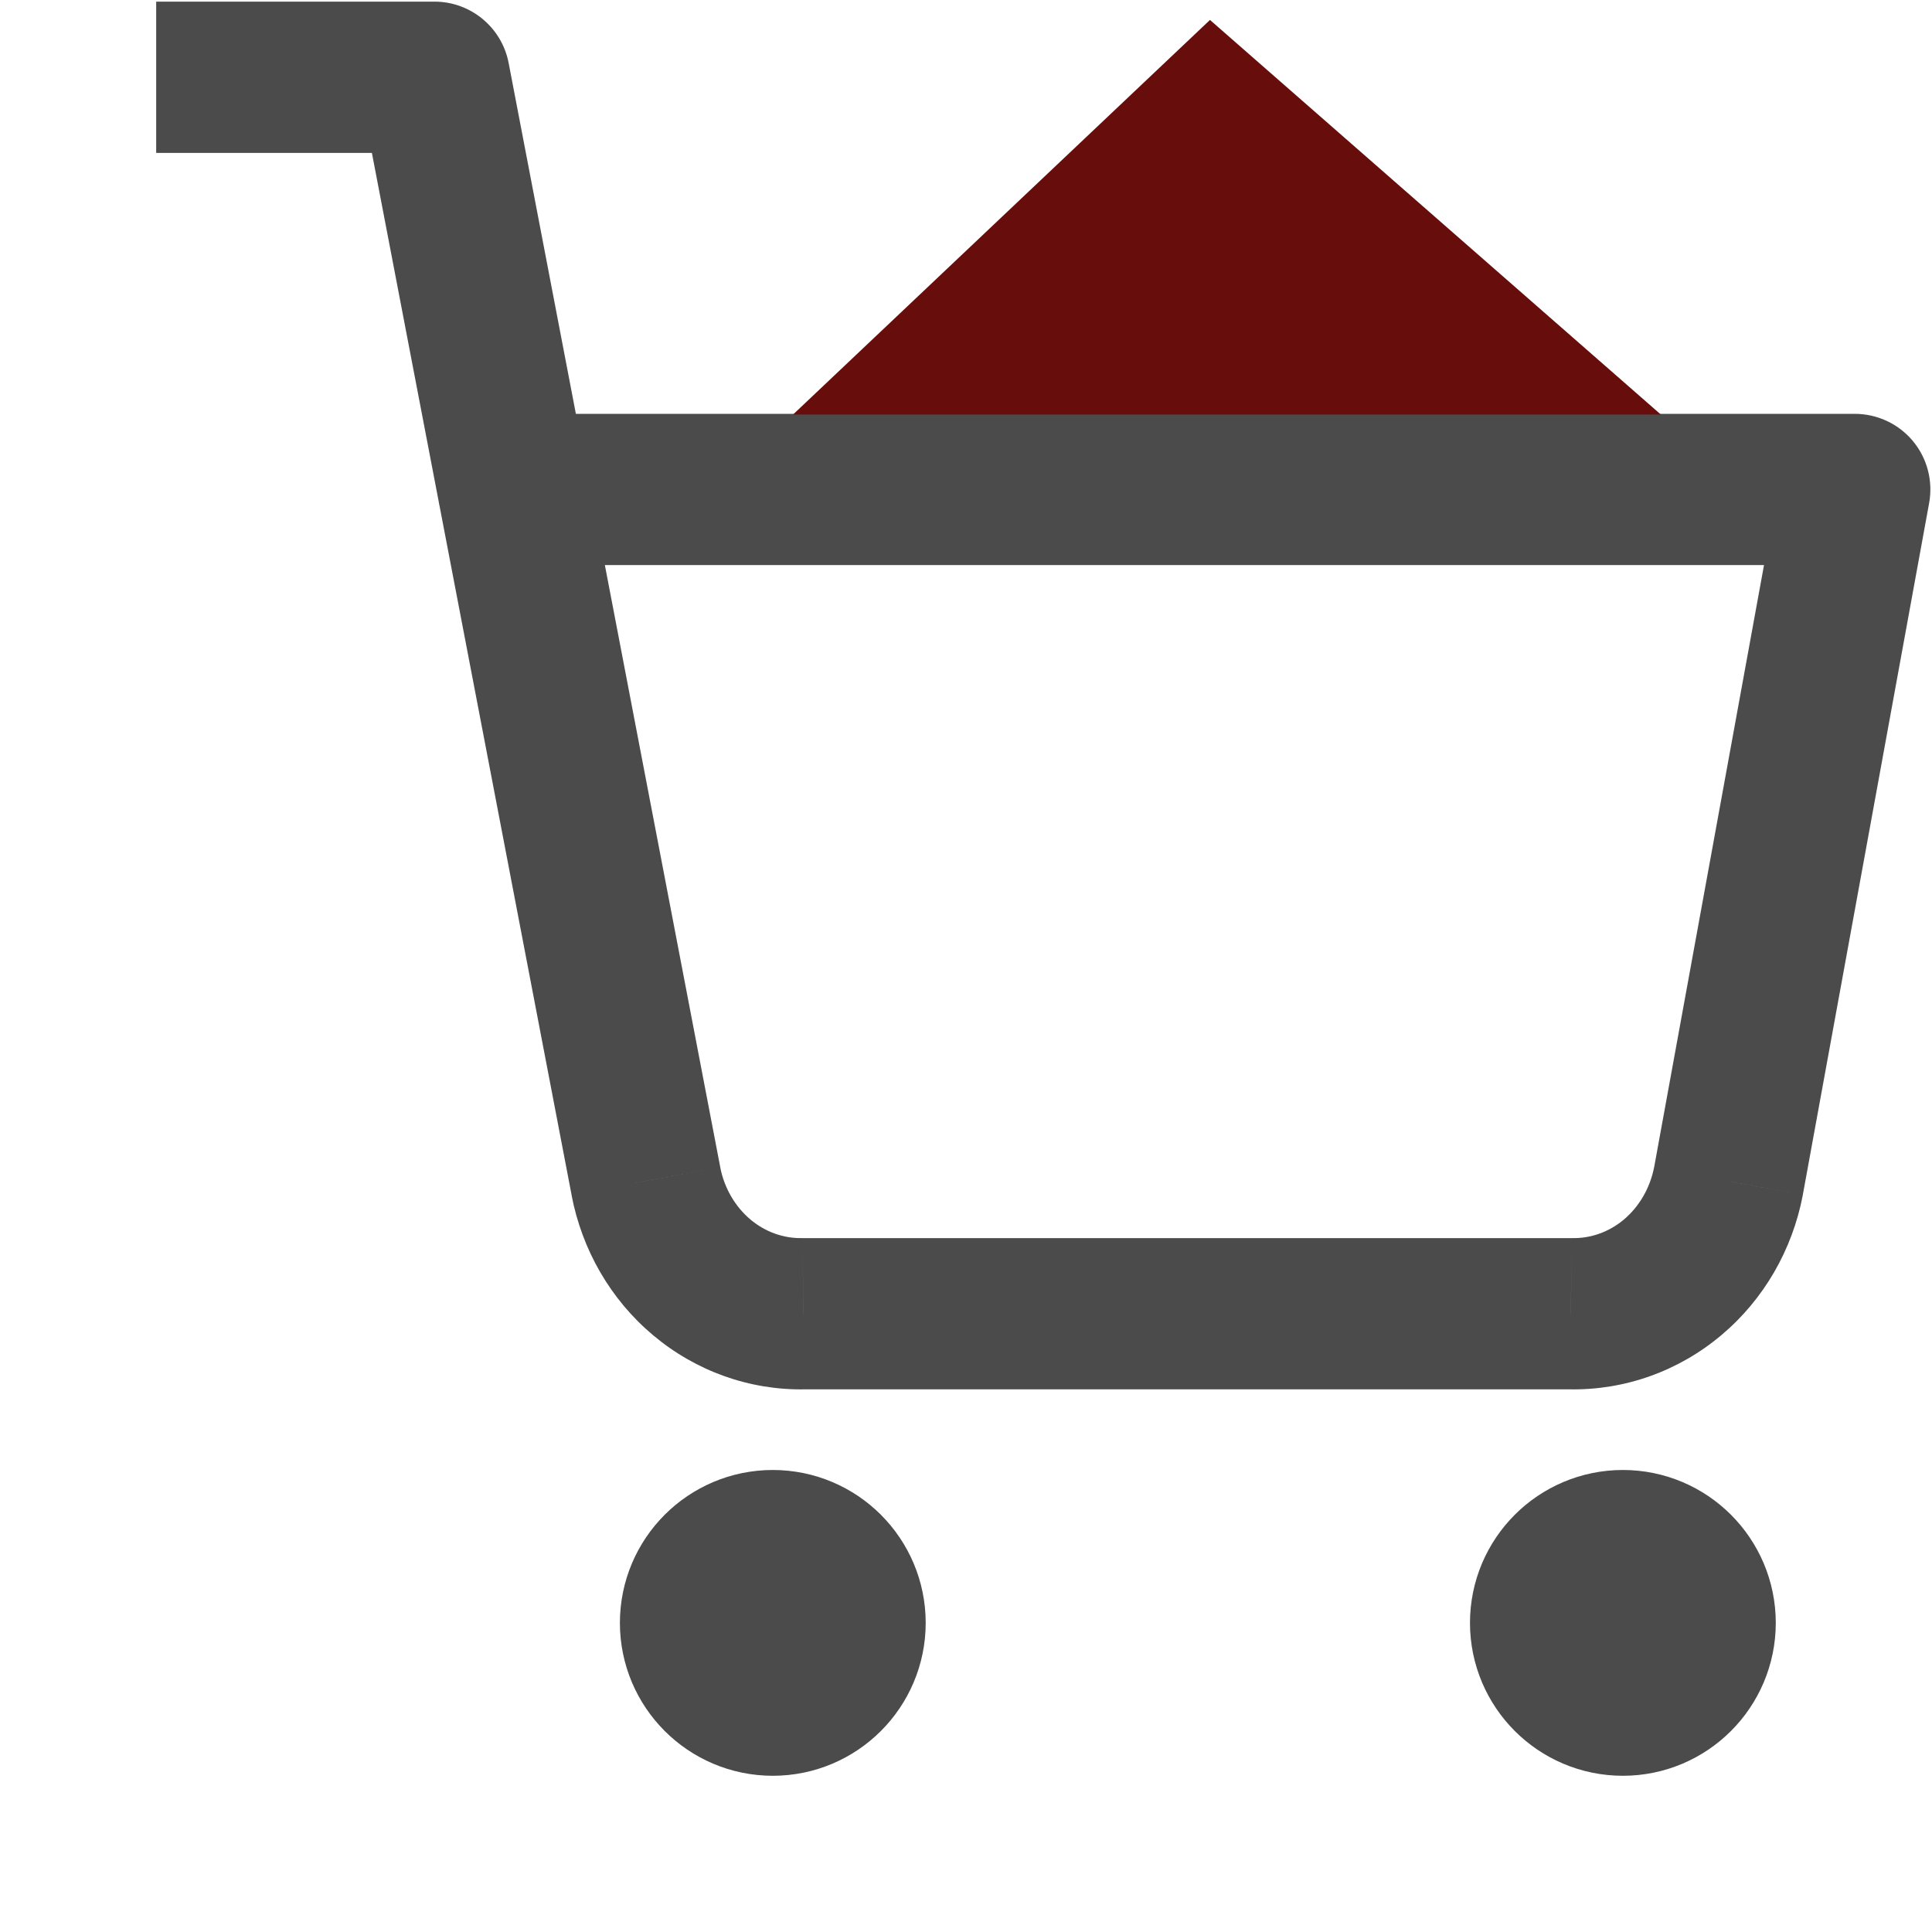 <svg width="25" height="25" viewBox="0 0 25 25" fill="none" xmlns="http://www.w3.org/2000/svg">
<path d="M10 22C10.552 22 11 21.552 11 21C11 20.448 10.552 20 10 20C9.448 20 9 20.448 9 21C9 21.552 9.448 22 10 22Z" fill="#4B4B4B" stroke="#4B4B4B" stroke-width="1.957" stroke-linecap="round" stroke-linejoin="round"/>
<path d="M21 22C21.552 22 22 21.552 22 21C22 20.448 21.552 20 21 20C20.448 20 20 20.448 20 21C20 21.552 20.448 22 21 22Z" fill="#4B4B4B" stroke="#4B4B4B" stroke-width="1.957" stroke-linecap="round" stroke-linejoin="round"/>
<path d="M3 0.021H2.021V1.979H3V0.021ZM5.621 1L6.582 0.816C6.494 0.355 6.091 0.021 5.621 0.021V1ZM8.358 15.282L9.319 15.1L9.319 15.098L8.358 15.282ZM10.4 17V16.021C10.393 16.021 10.387 16.021 10.38 16.021L10.4 17ZM20.324 17L20.344 16.021C20.337 16.021 20.331 16.021 20.324 16.021L20.324 17ZM22.366 15.282L23.328 15.465L23.329 15.458L22.366 15.282ZM24 6.333L24.963 6.509C25.015 6.223 24.938 5.929 24.752 5.706C24.566 5.483 24.29 5.355 24 5.355V6.333ZM6.643 5.355C6.103 5.355 5.664 5.793 5.664 6.333C5.664 6.874 6.103 7.312 6.643 7.312V5.355ZM15.048 6.333L15.048 7.312L15.048 7.312L15.048 6.333ZM10.719 6.333L10.719 5.355H10.719V6.333ZM21.065 6.333L21.065 5.355L21.065 5.355L21.065 6.333ZM3 1.979H5.621V0.021H3V1.979ZM4.66 1.184L7.397 15.466L9.319 15.098L6.582 0.816L4.66 1.184ZM7.396 15.465C7.531 16.172 7.9 16.815 8.45 17.277L9.71 15.78C9.514 15.614 9.371 15.375 9.319 15.1L7.396 15.465ZM8.45 17.277C9.002 17.741 9.698 17.992 10.419 17.978L10.38 16.021C10.143 16.026 9.905 15.944 9.71 15.78L8.45 17.277ZM10.4 17.978H20.324V16.021H10.4V17.978ZM20.305 17.978C21.026 17.992 21.723 17.741 22.274 17.277L21.014 15.78C20.819 15.944 20.581 16.026 20.344 16.021L20.305 17.978ZM22.274 17.277C22.824 16.815 23.193 16.172 23.328 15.465L21.405 15.1C21.352 15.375 21.21 15.614 21.014 15.78L22.274 17.277ZM23.329 15.458L24.963 6.509L23.037 6.157L21.404 15.107L23.329 15.458ZM15.048 5.355L10.719 5.355L10.719 7.312L15.048 7.312L15.048 5.355ZM10.719 5.355H6.643V7.312H10.719V5.355ZM24 5.355H21.065V7.312H24V5.355ZM21.065 5.355L15.048 5.355L15.048 7.312L21.065 7.312L21.065 5.355Z" fill="#4B4B4B"/>
<path d="M15.657 0.258L21.491 5.364H10.262L15.657 0.258Z" fill="#670E0C"/>
</svg>
